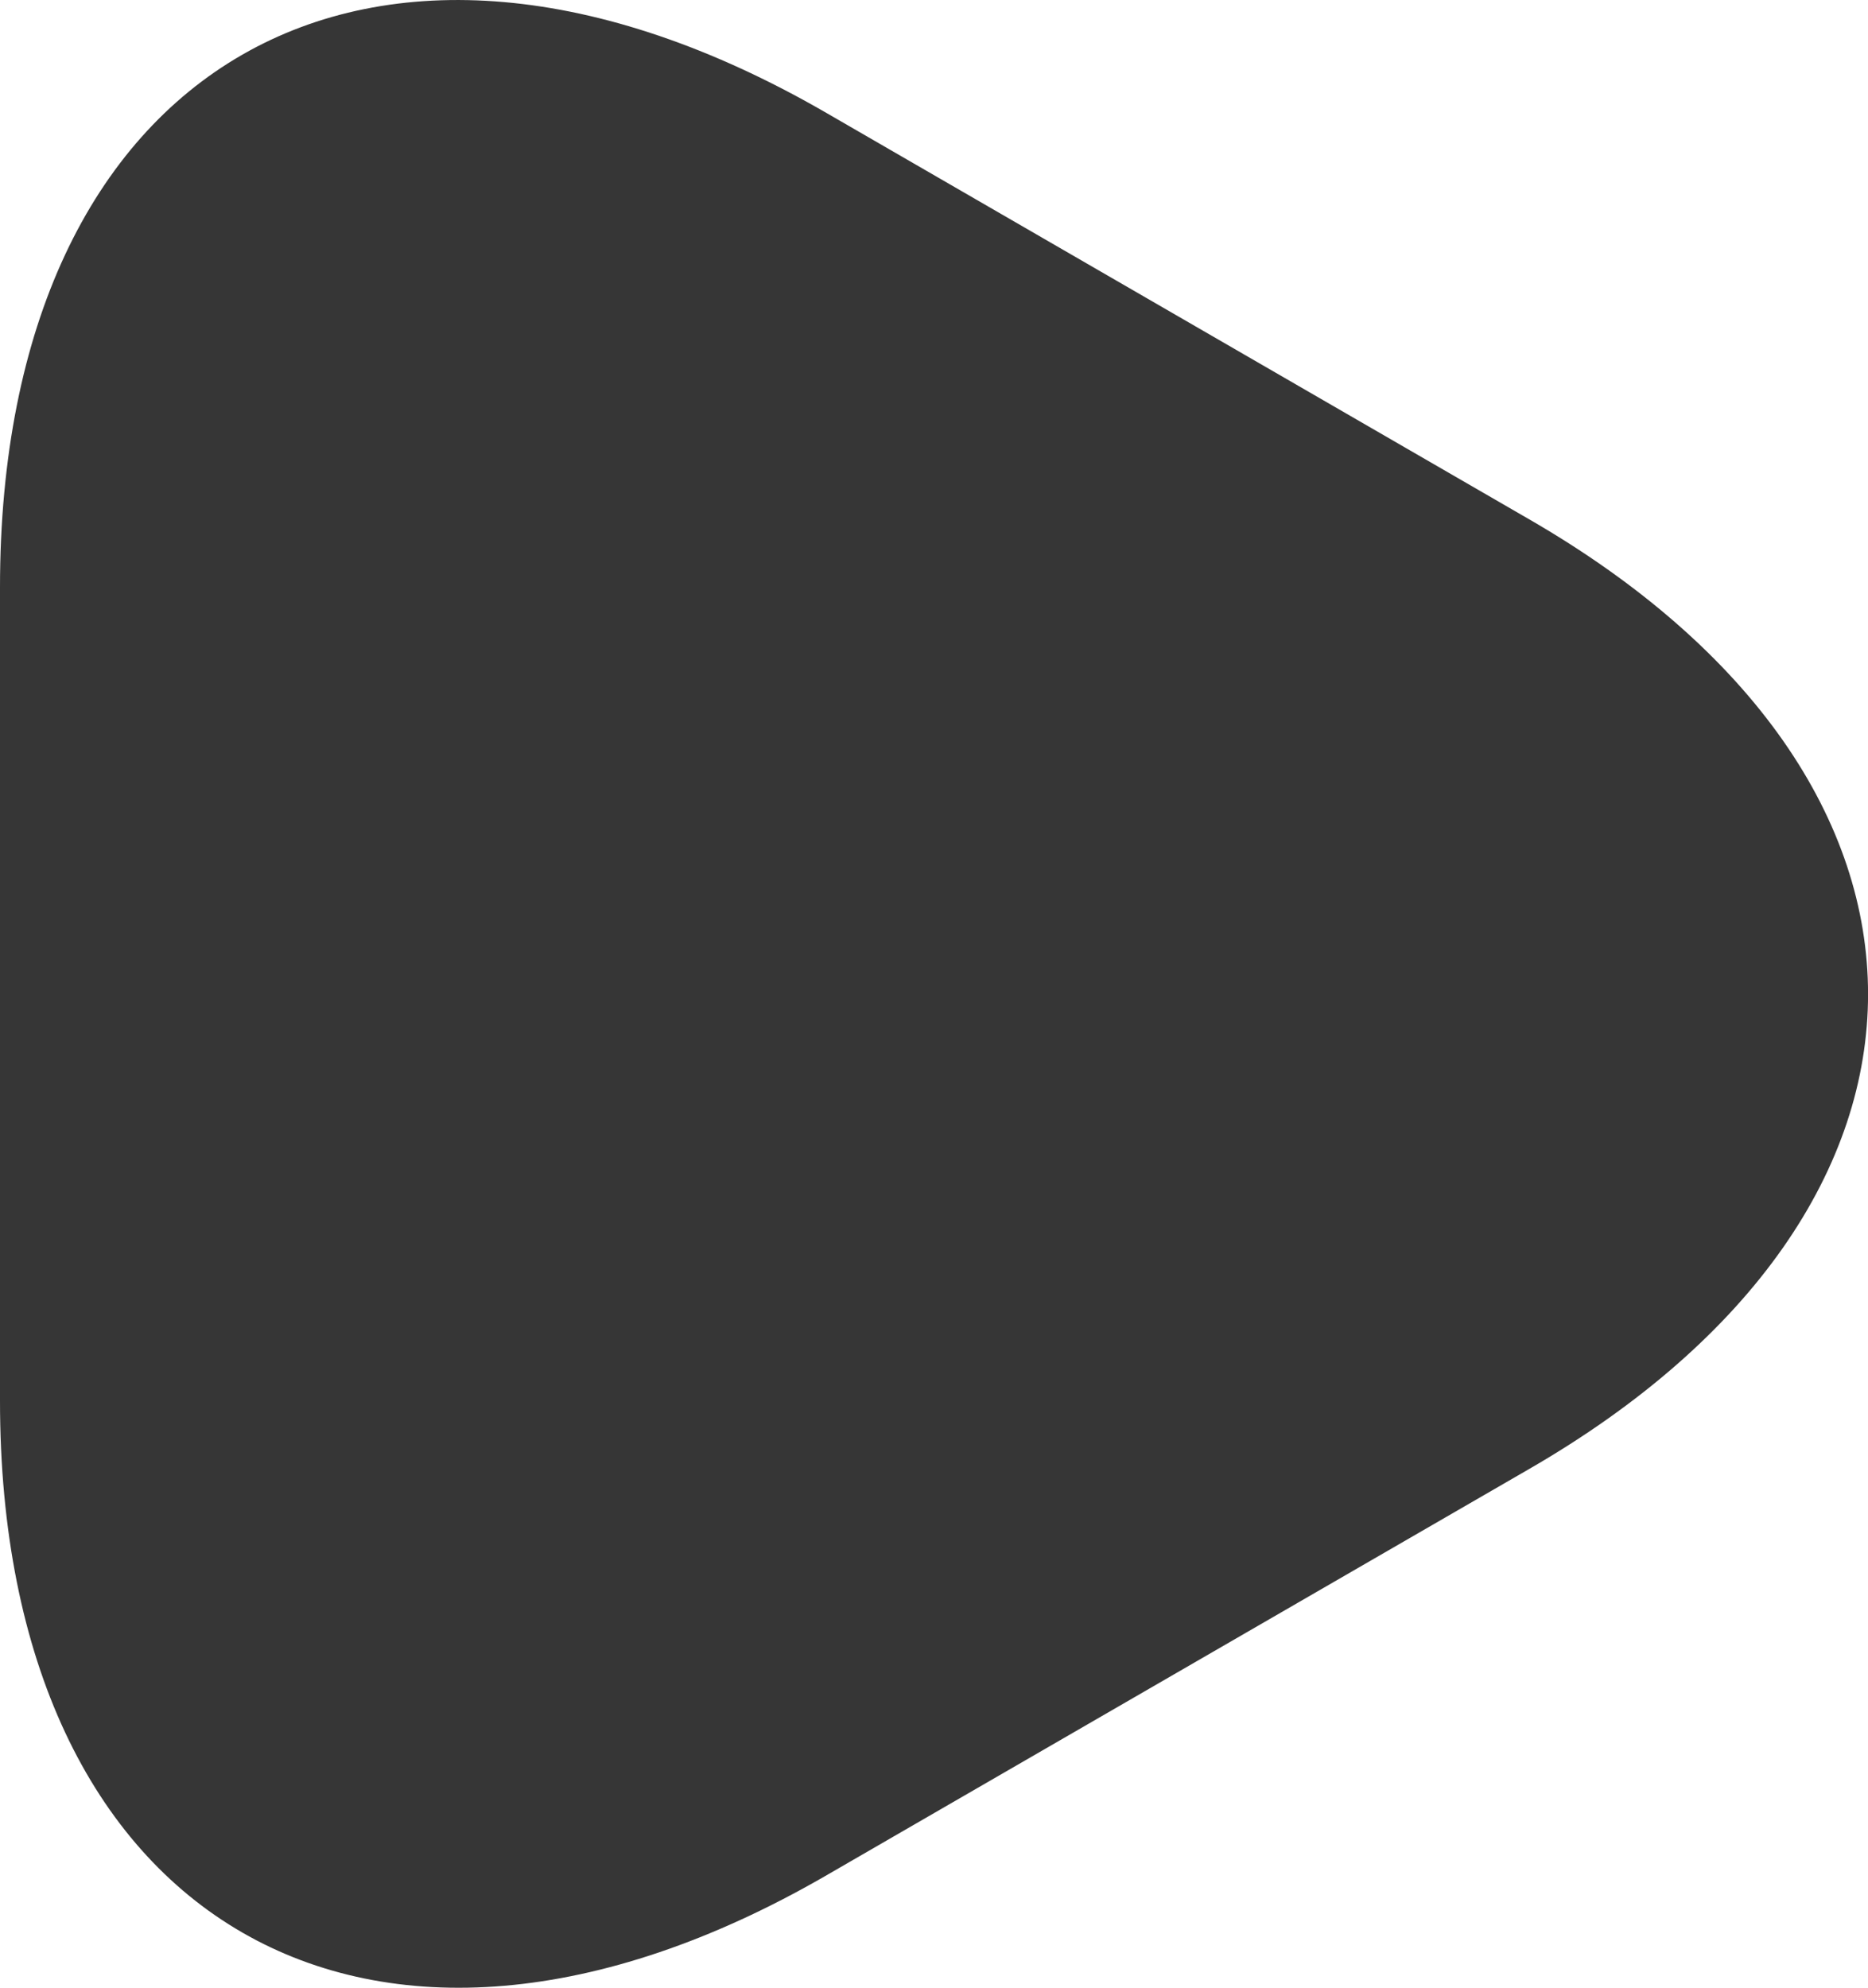 <svg xmlns="http://www.w3.org/2000/svg" width="26.141" height="27.811" viewBox="0 0 26.141 27.811">
  <path id="Vector" d="M0,13.909V8.217C0,.872,5.192-2.089,11.537,1.564L16.46,4.41l4.923,2.846c6.345,3.653,6.345,9.653,0,13.306L16.46,23.408l-4.923,2.846C5.192,29.907,0,26.907,0,19.6Z" fill="#363636"/>
</svg>
